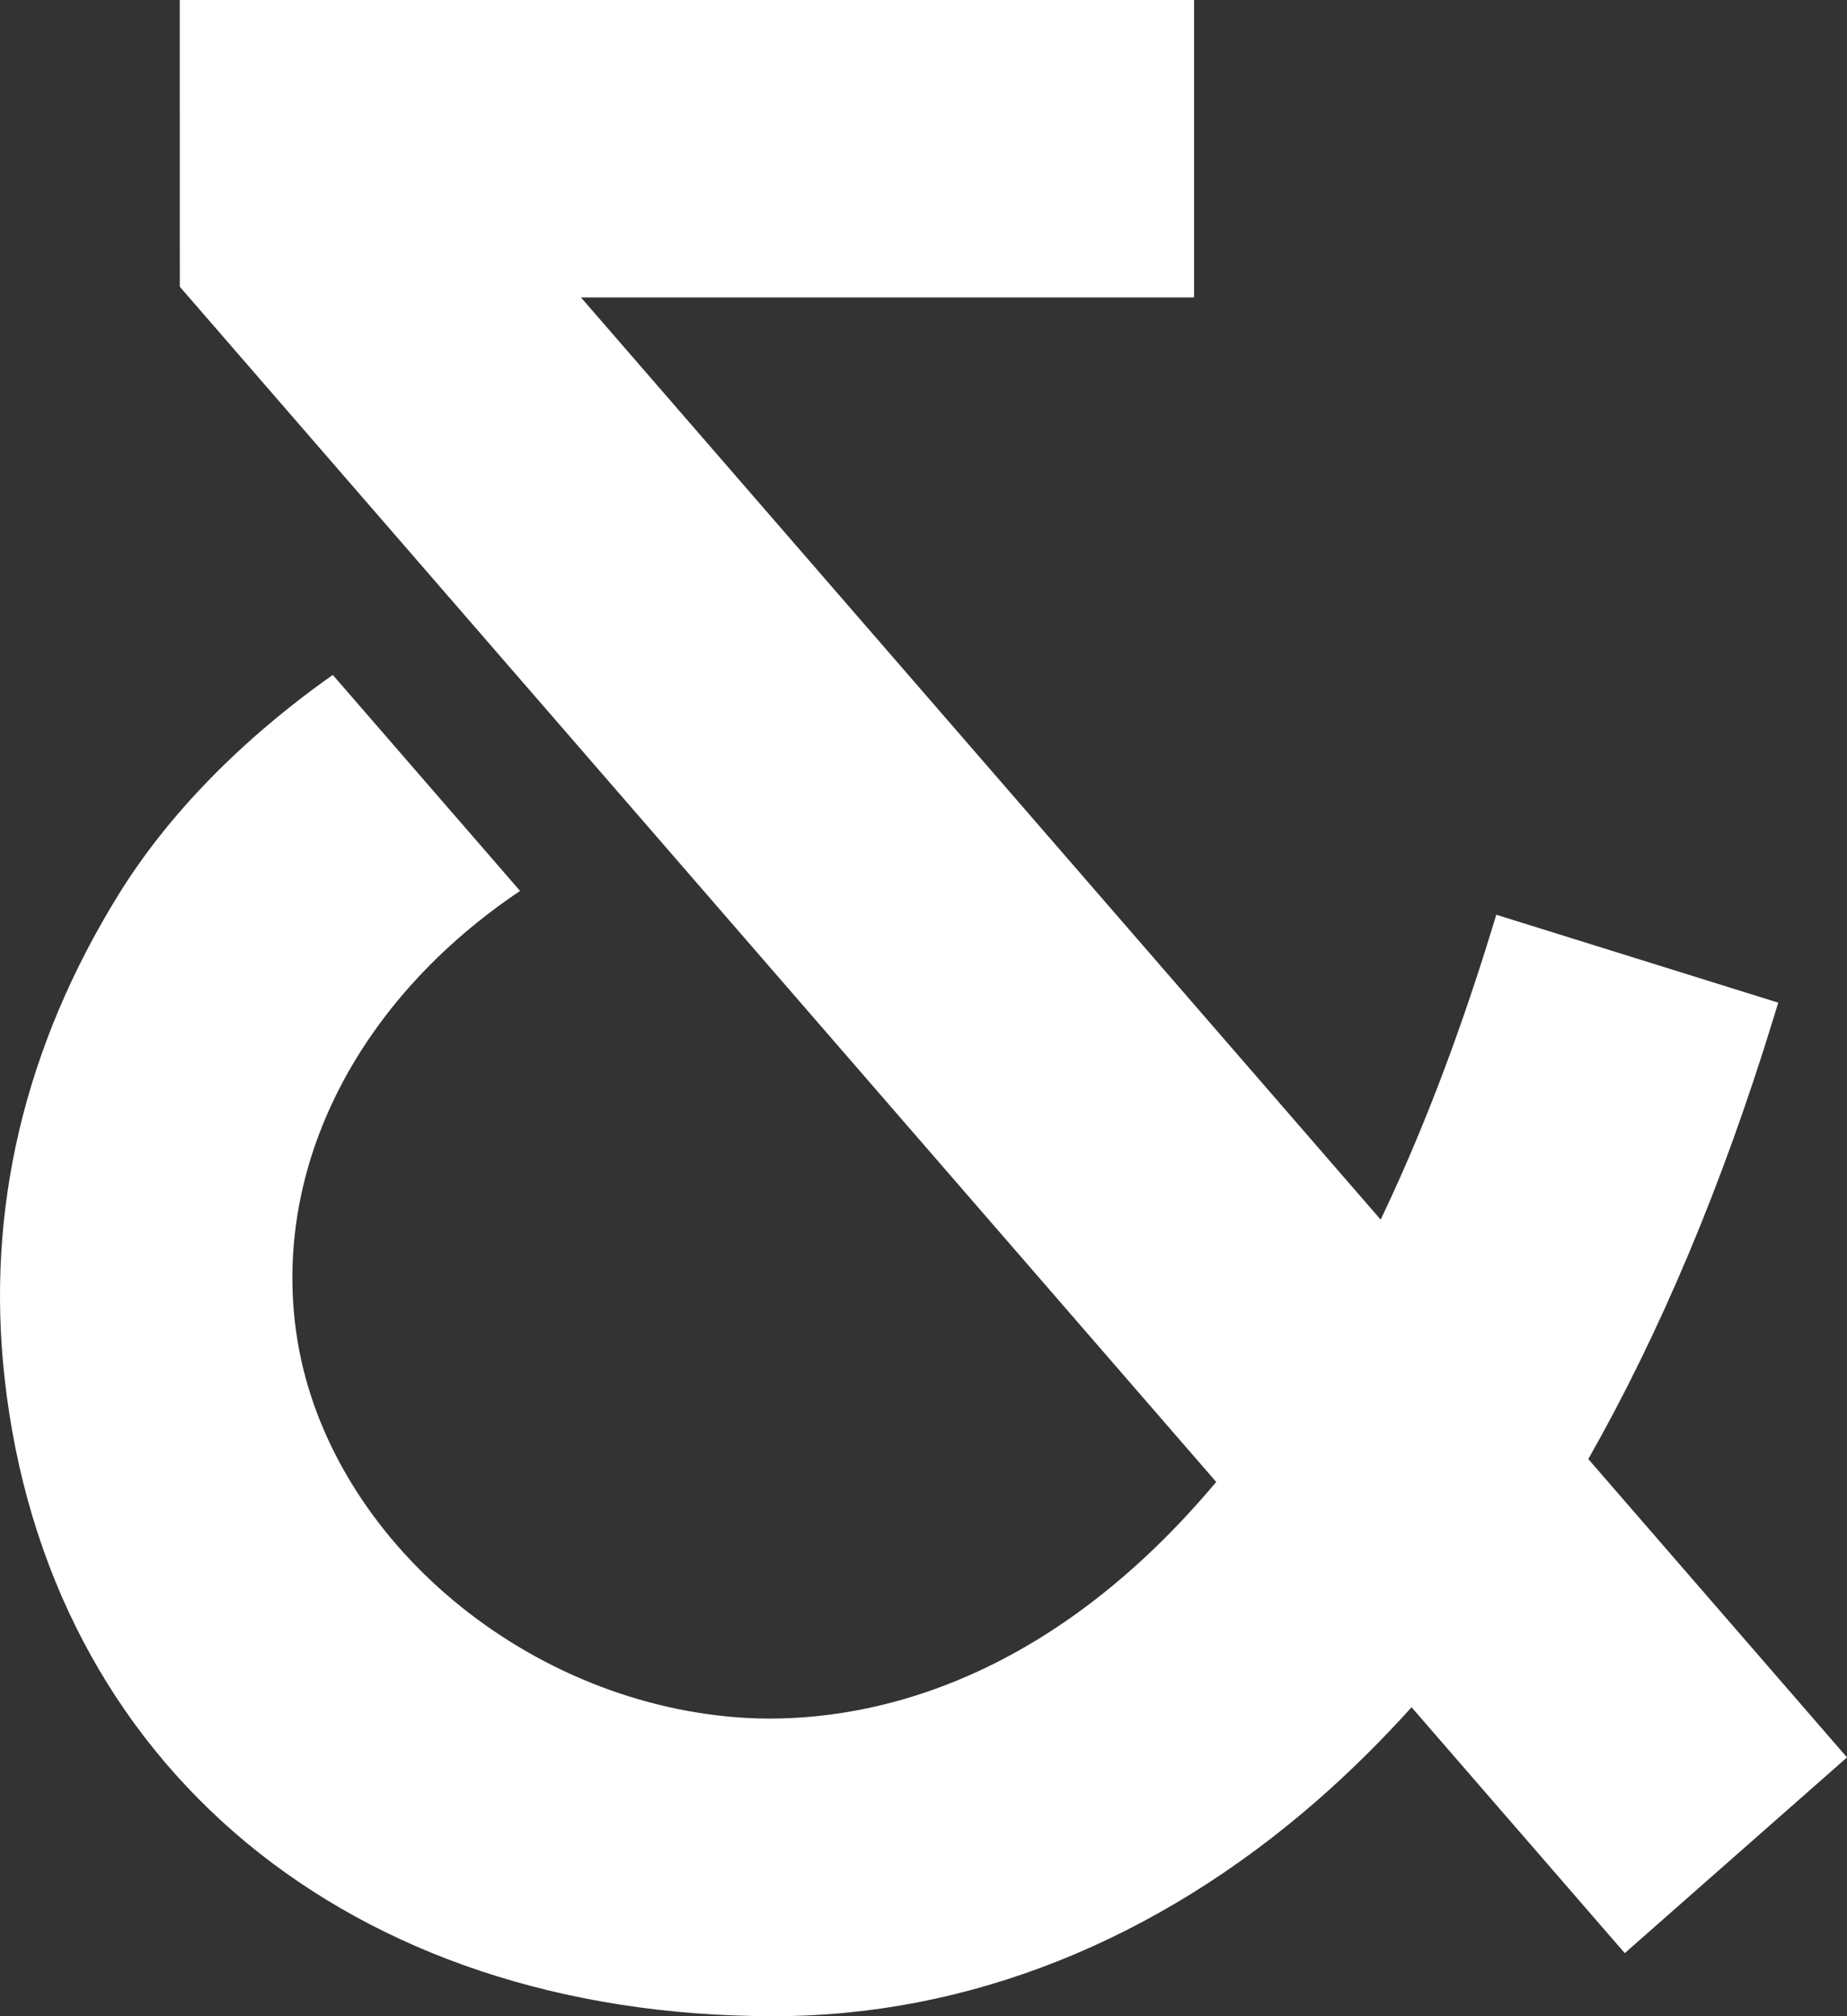 <svg width="121" height="132" viewBox="0 0 121 132" fill="none" aria-hidden="true" xmlns="http://www.w3.org/2000/svg">
<rect x="0" y="0" width="121" height="132" fill="#333333" stroke="none"/>
<g clip-path="url(#clip0_669_6012)">
<path d="M121 115.056L104.052 95.524C108.77 87.224 112.82 77.606 116.167 66.716L116.495 65.644L98.025 59.888L97.696 60.96C95.466 68.213 93.025 74.464 90.45 79.848L38.061 19.474H78.224V0H11.776L11.78 18.773L79.676 97.024C67.515 111.511 54.868 112.894 48.452 112.446C34.008 111.409 21.249 100.326 19.404 87.217C17.873 76.334 23.459 65.45 34.071 58.328L21.801 44.186C15.824 48.405 11.004 53.334 7.773 58.557C1.593 68.545 -0.92 79.193 0.299 90.206C3.109 115.594 22.888 132 50.691 132C63.404 132 75.724 127.107 86.319 117.852C88.449 115.991 90.499 113.962 92.474 111.773L106.441 127.871L121 115.058V115.056Z" fill="white"/>
</g>
<defs>
<clipPath id="clip0_669_6012">
<rect width="121" height="132" fill="white"/>
</clipPath>
</defs>
</svg>
